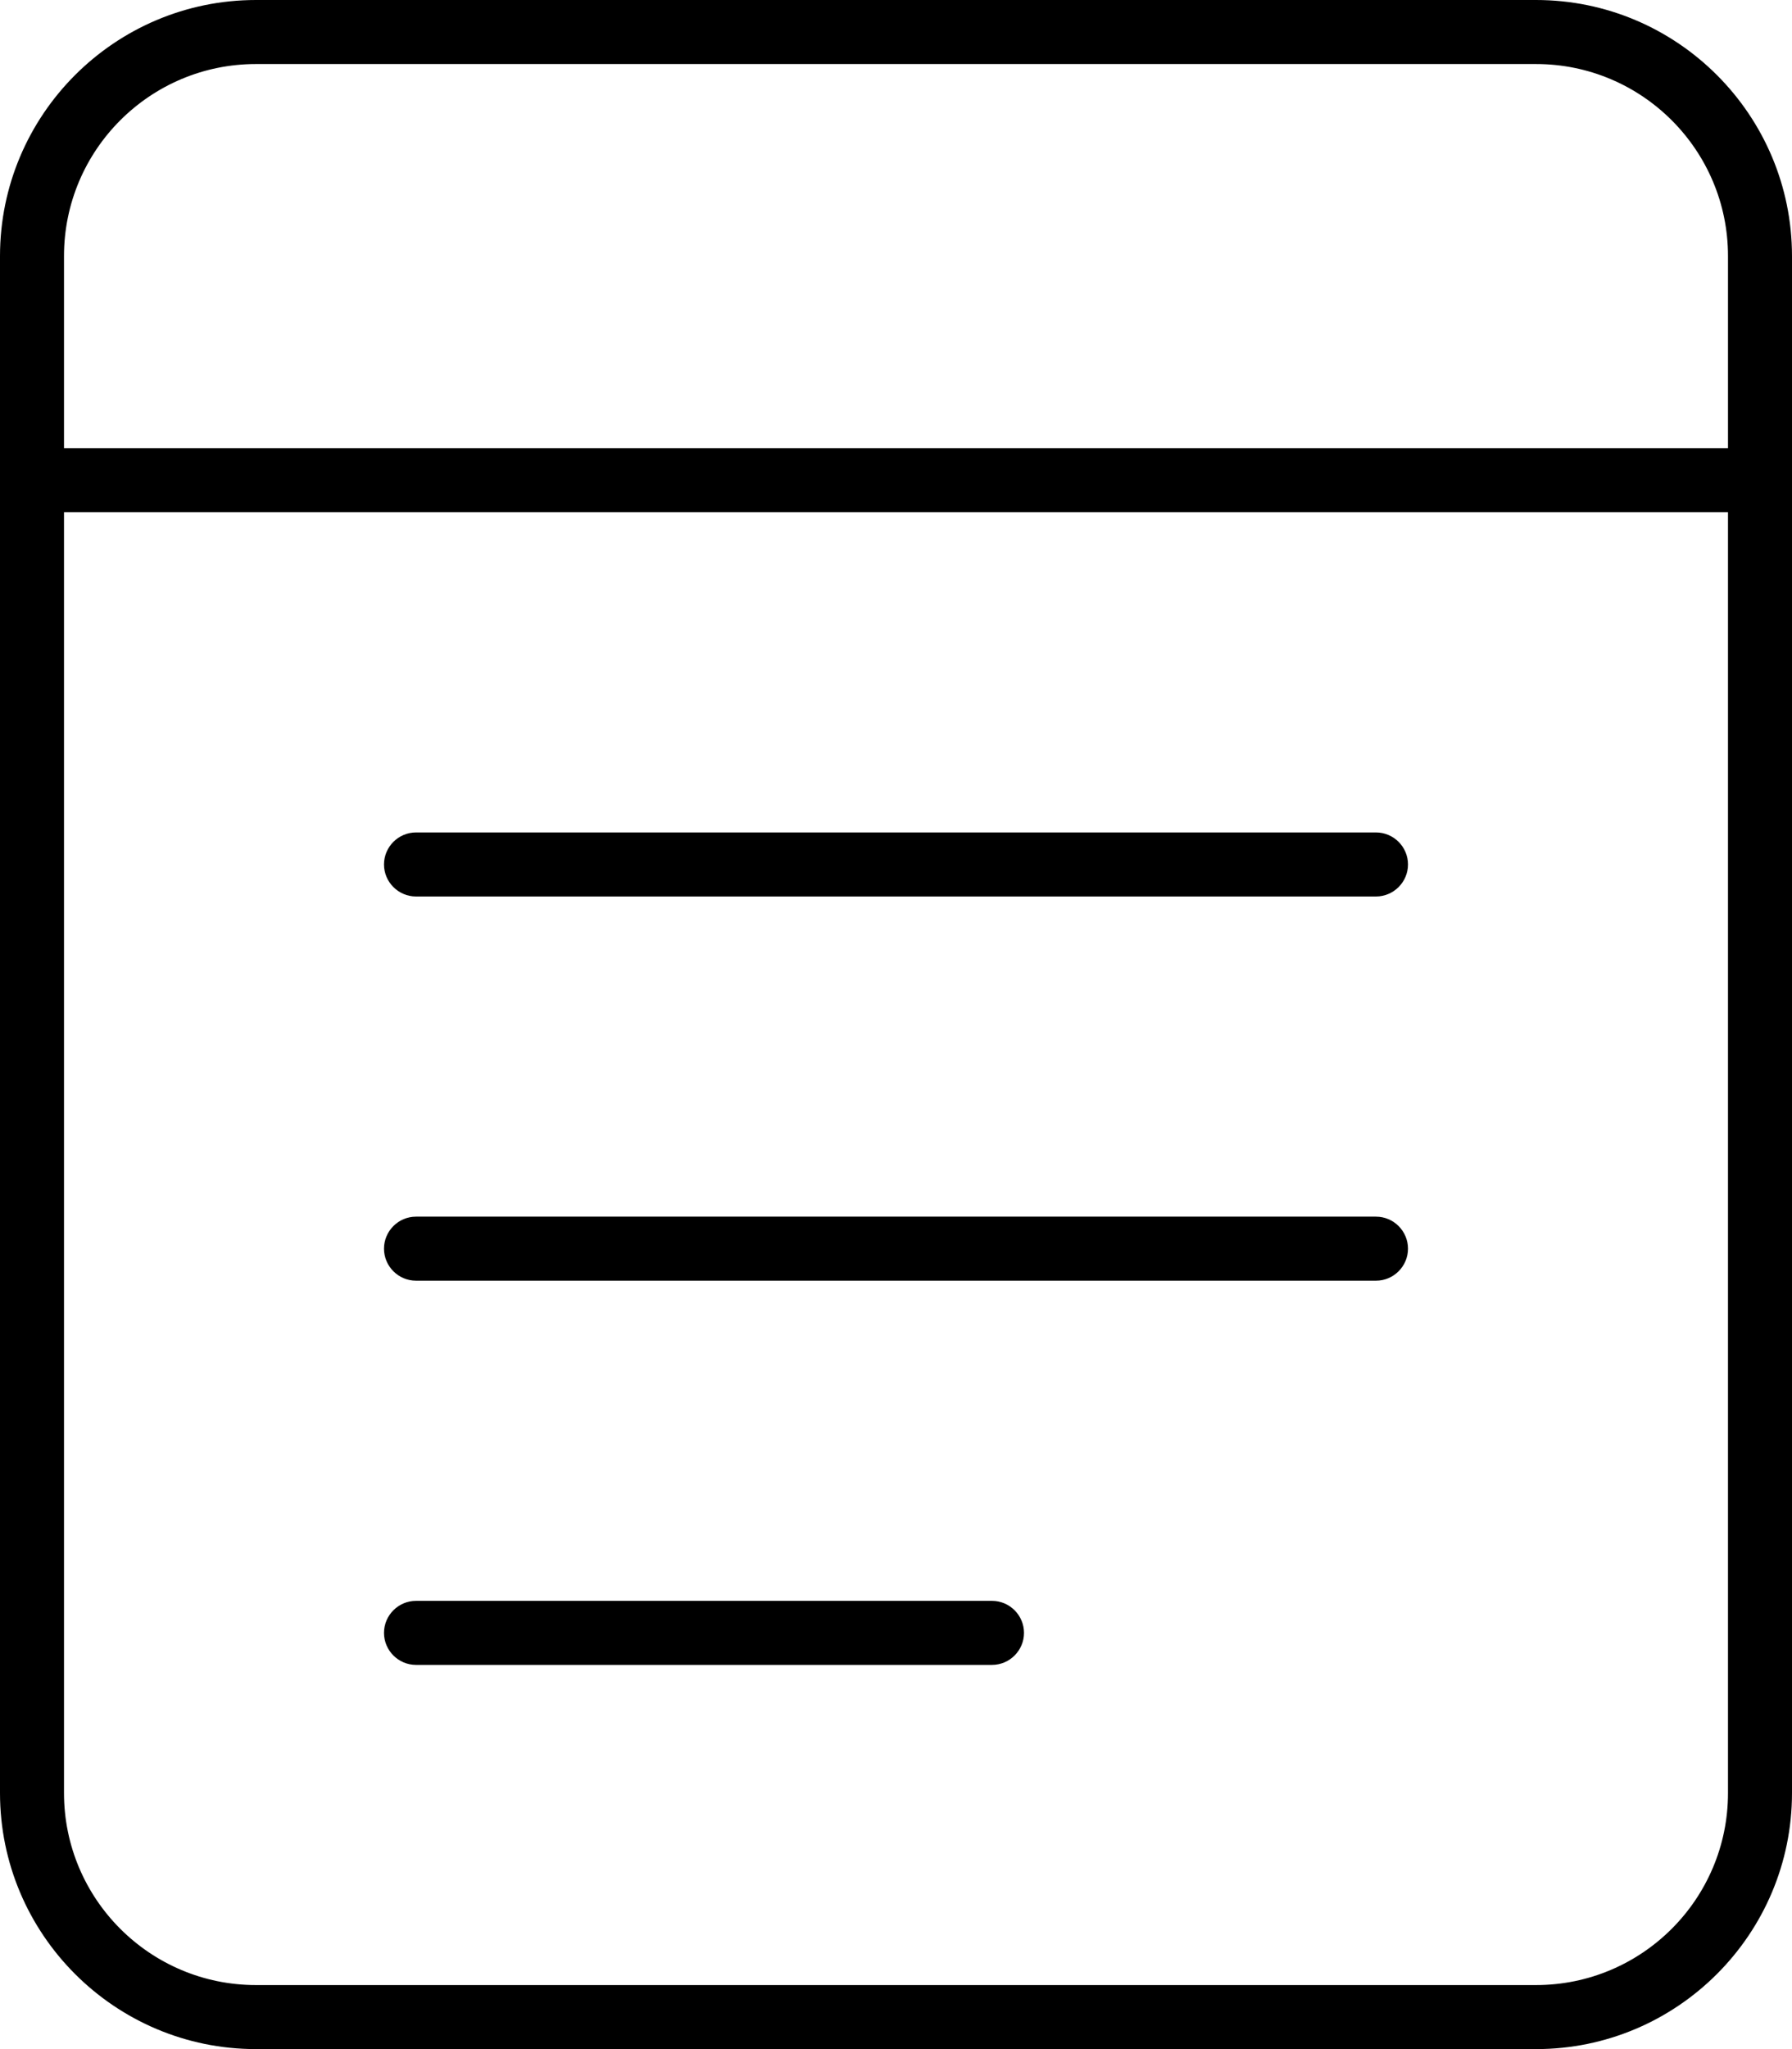 <svg xmlns="http://www.w3.org/2000/svg" viewBox="0 0 448 512"><!--! Font Awesome Pro 6.7.1 by @fontawesome - https://fontawesome.com License - https://fontawesome.com/license (Commercial License) Copyright 2024 Fonticons, Inc. --><path d="M16 128l0 320c0 26.5 21.5 48 48 48l320 0c26.5 0 48-21.5 48-48l0-320L16 128zm0-16l416 0 0-48c0-26.5-21.5-48-48-48L64 16C37.5 16 16 37.5 16 64l0 48zM448 64l0 48 0 8 0 8 0 320c0 35.3-28.7 64-64 64L64 512c-35.3 0-64-28.7-64-64L0 128l0-8 0-8L0 64C0 28.7 28.7 0 64 0L384 0c35.3 0 64 28.7 64 64zM104 208l240 0c4.4 0 8 3.6 8 8s-3.6 8-8 8l-240 0c-4.4 0-8-3.6-8-8s3.6-8 8-8zm0 96l240 0c4.4 0 8 3.6 8 8s-3.6 8-8 8l-240 0c-4.4 0-8-3.6-8-8s3.6-8 8-8zm0 96l144 0c4.4 0 8 3.6 8 8s-3.6 8-8 8l-144 0c-4.4 0-8-3.6-8-8s3.6-8 8-8z"/></svg>